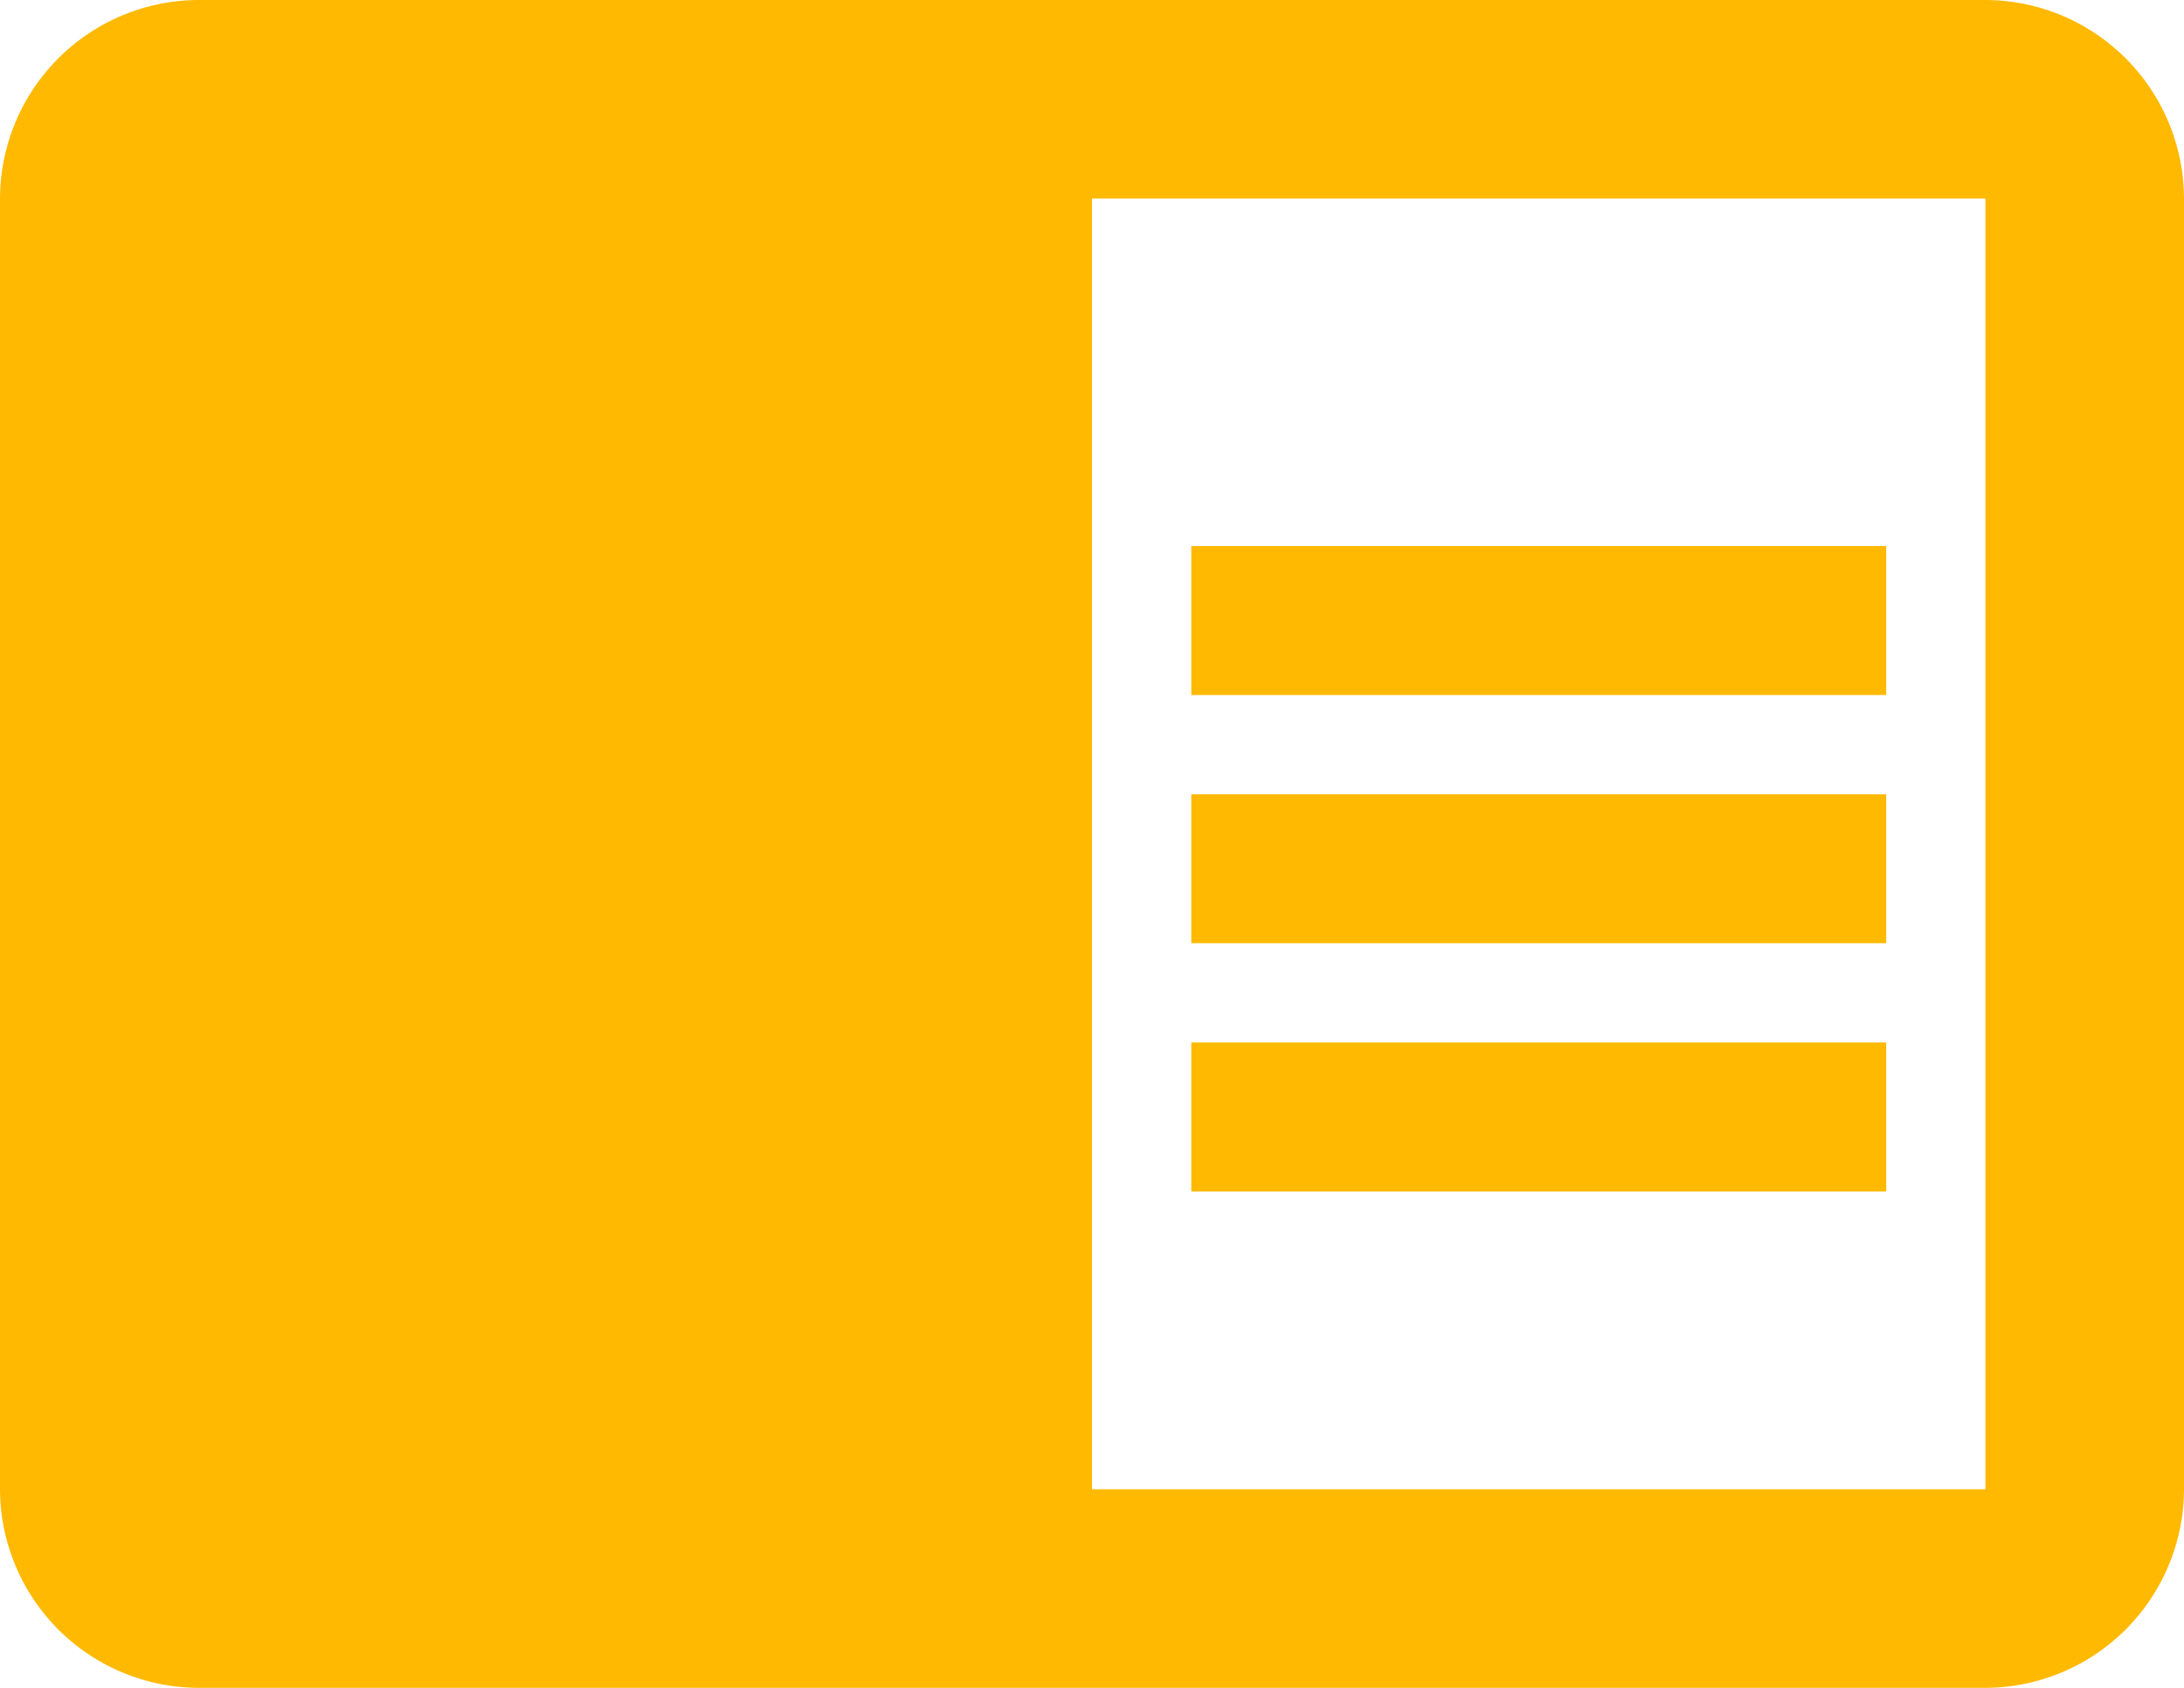 <svg xmlns="http://www.w3.org/2000/svg" width="45.294" height="35" viewBox="0 0 45.294 35">
  <path id="ic_chrome_reader_mode_24px" d="M25.706,20.471H40.118v3.088H25.706Zm0-5.147H40.118v3.088H25.706Zm0,10.294H40.118v3.088H25.706ZM42.176,4H5.118A4.13,4.13,0,0,0,1,8.118V34.882A4.13,4.13,0,0,0,5.118,39H42.176a4.13,4.13,0,0,0,4.118-4.118V8.118A4.13,4.13,0,0,0,42.176,4Zm0,30.882H23.647V8.118H42.176Z" transform="translate(-1 -4)" fill="#ffb900"/>
</svg>
